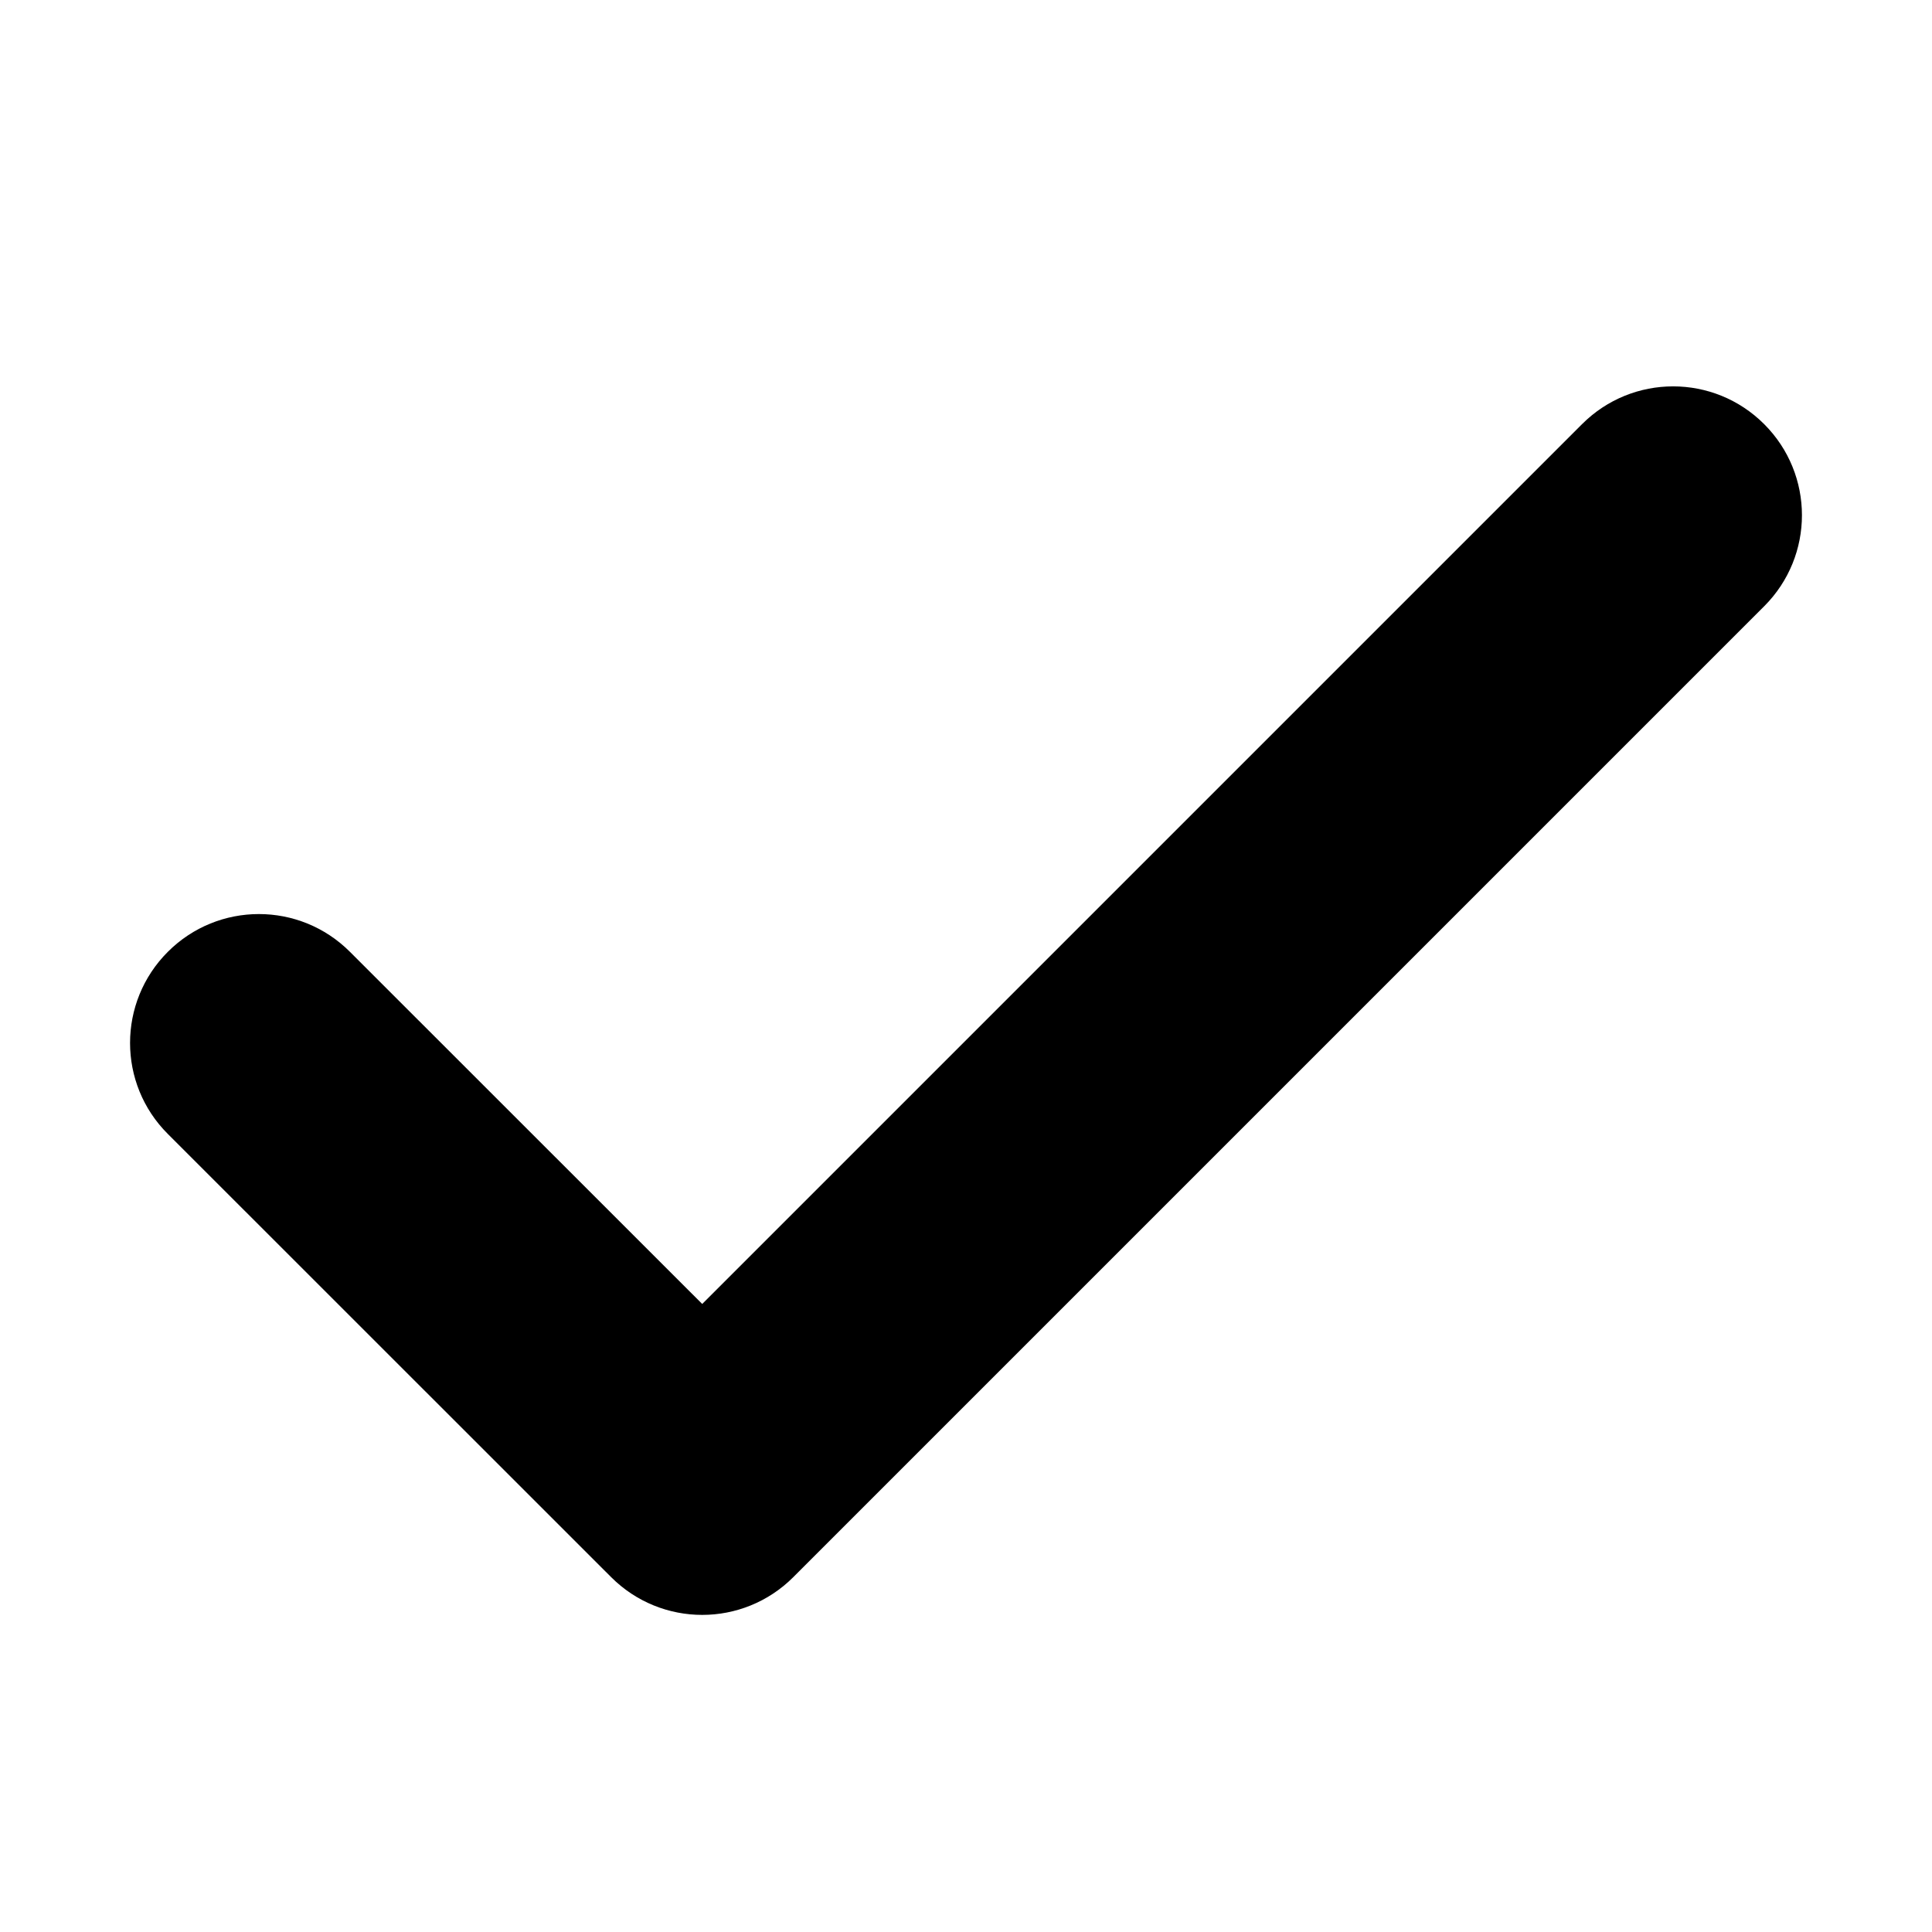 <svg width="15" height="15" viewBox="0 0 15 15" fill="none" xmlns="http://www.w3.org/2000/svg">
<path d="M1.303 7.39C0.912 7.781 0.912 8.414 1.303 8.804L4.745 12.245C4.94 12.44 5.196 12.538 5.452 12.538C5.708 12.538 5.964 12.44 6.159 12.245L13.697 4.707C14.088 4.316 14.088 3.684 13.697 3.293C13.306 2.902 12.674 2.902 12.283 3.293L5.452 10.124L2.717 7.39C2.326 6.999 1.694 6.999 1.303 7.39Z" fill="black"/>
</svg>

